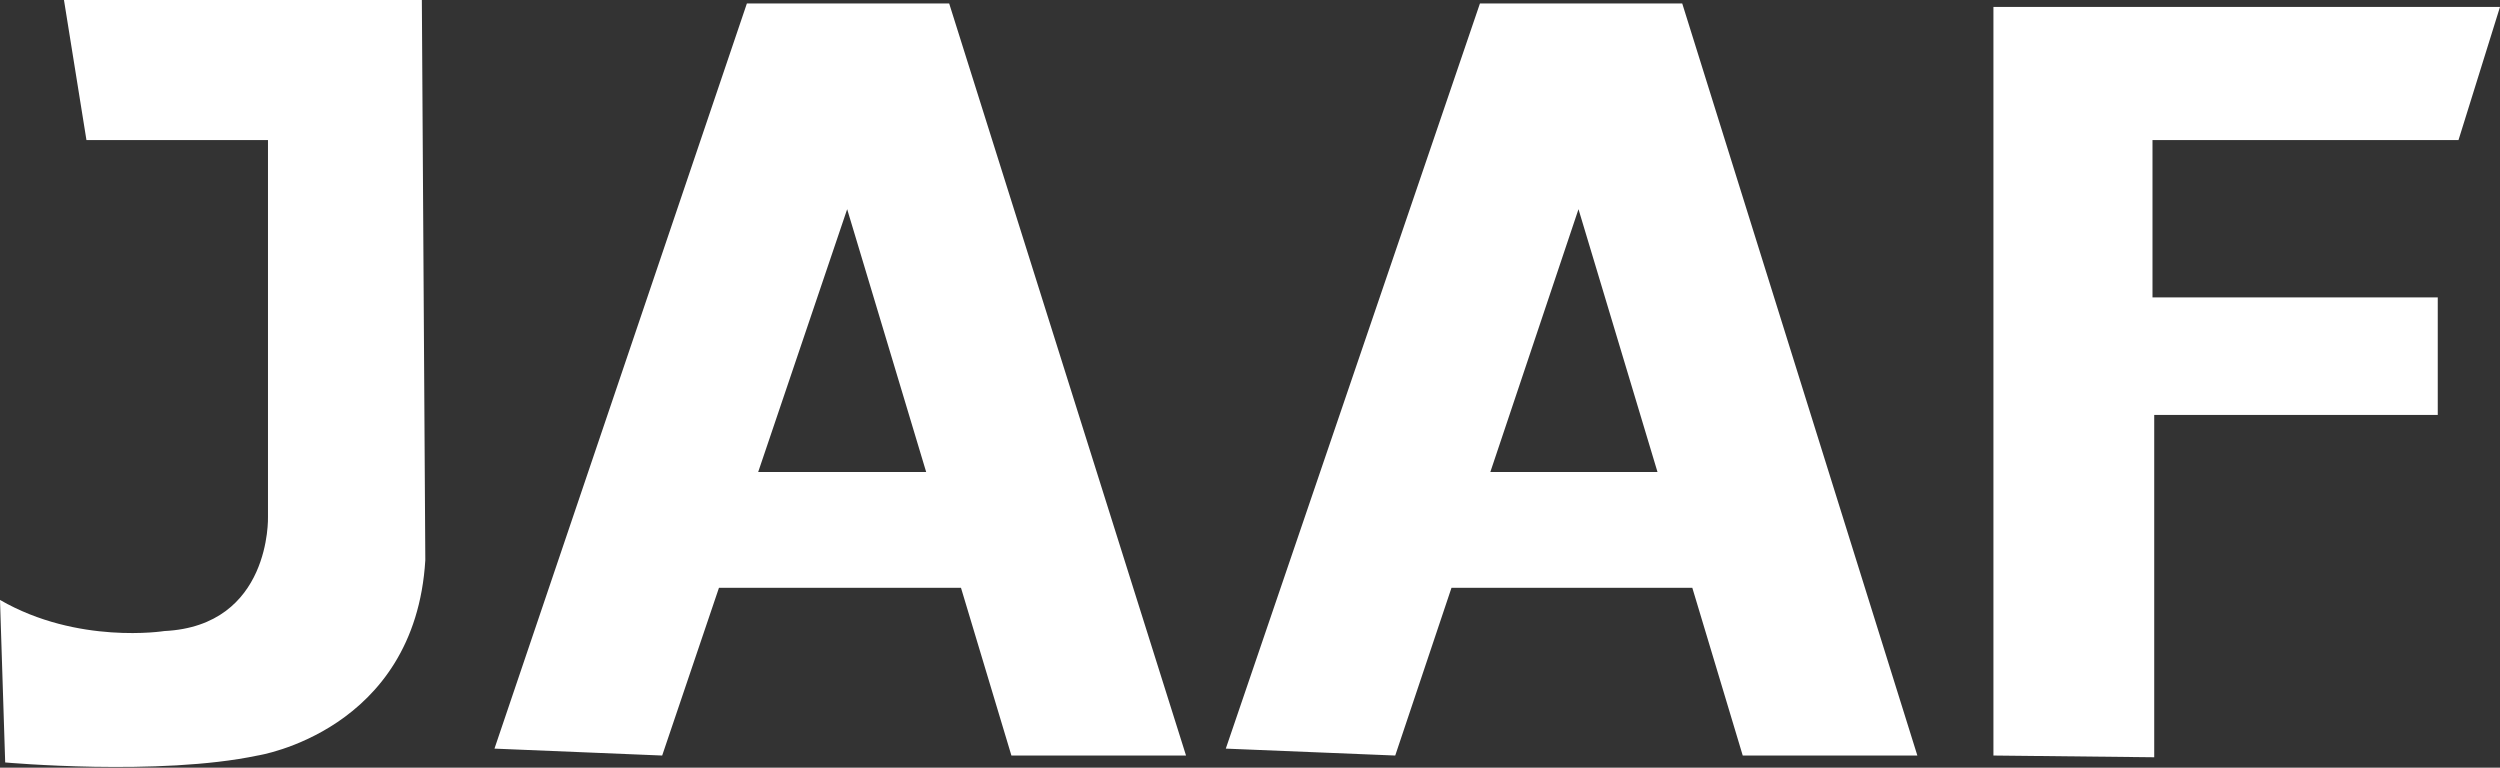 <svg xmlns="http://www.w3.org/2000/svg" width="144.6" height="44.4" viewBox="0 0 144.6 44.4"><rect x="0" y="0" width="144.6" height="44.4" fill="#333333" stroke="none"/><style type="text/css">.st0{fill:#FFFFFF;}</style><path class="st0" d="M24.4 0H3.7L5 8.1h10.5v21.8s.2 6.3-6 6.6c0 0-5 .8-9.5-1.8l.3 9.4s8.9.8 14.6-.4c0 0 9.1-1.4 9.7-11.3L24.4 0zM28.6 43.3L43.2.2h11.7l13.7 43.5H58.5L49 12.1 38.3 43.7zM39.5 27.3h18.6V34H39.5zM70.9 43.3L85.6.2h11.7l13.6 43.5h-10.1l-9.5-31.6-10.6 31.6zM81.8 27.3h18.6V34H81.8zM115.3 43.7V.4h29.3l-2.4 7.7h-17.7v9.1H141V24h-16.4v19.8z"/></svg>